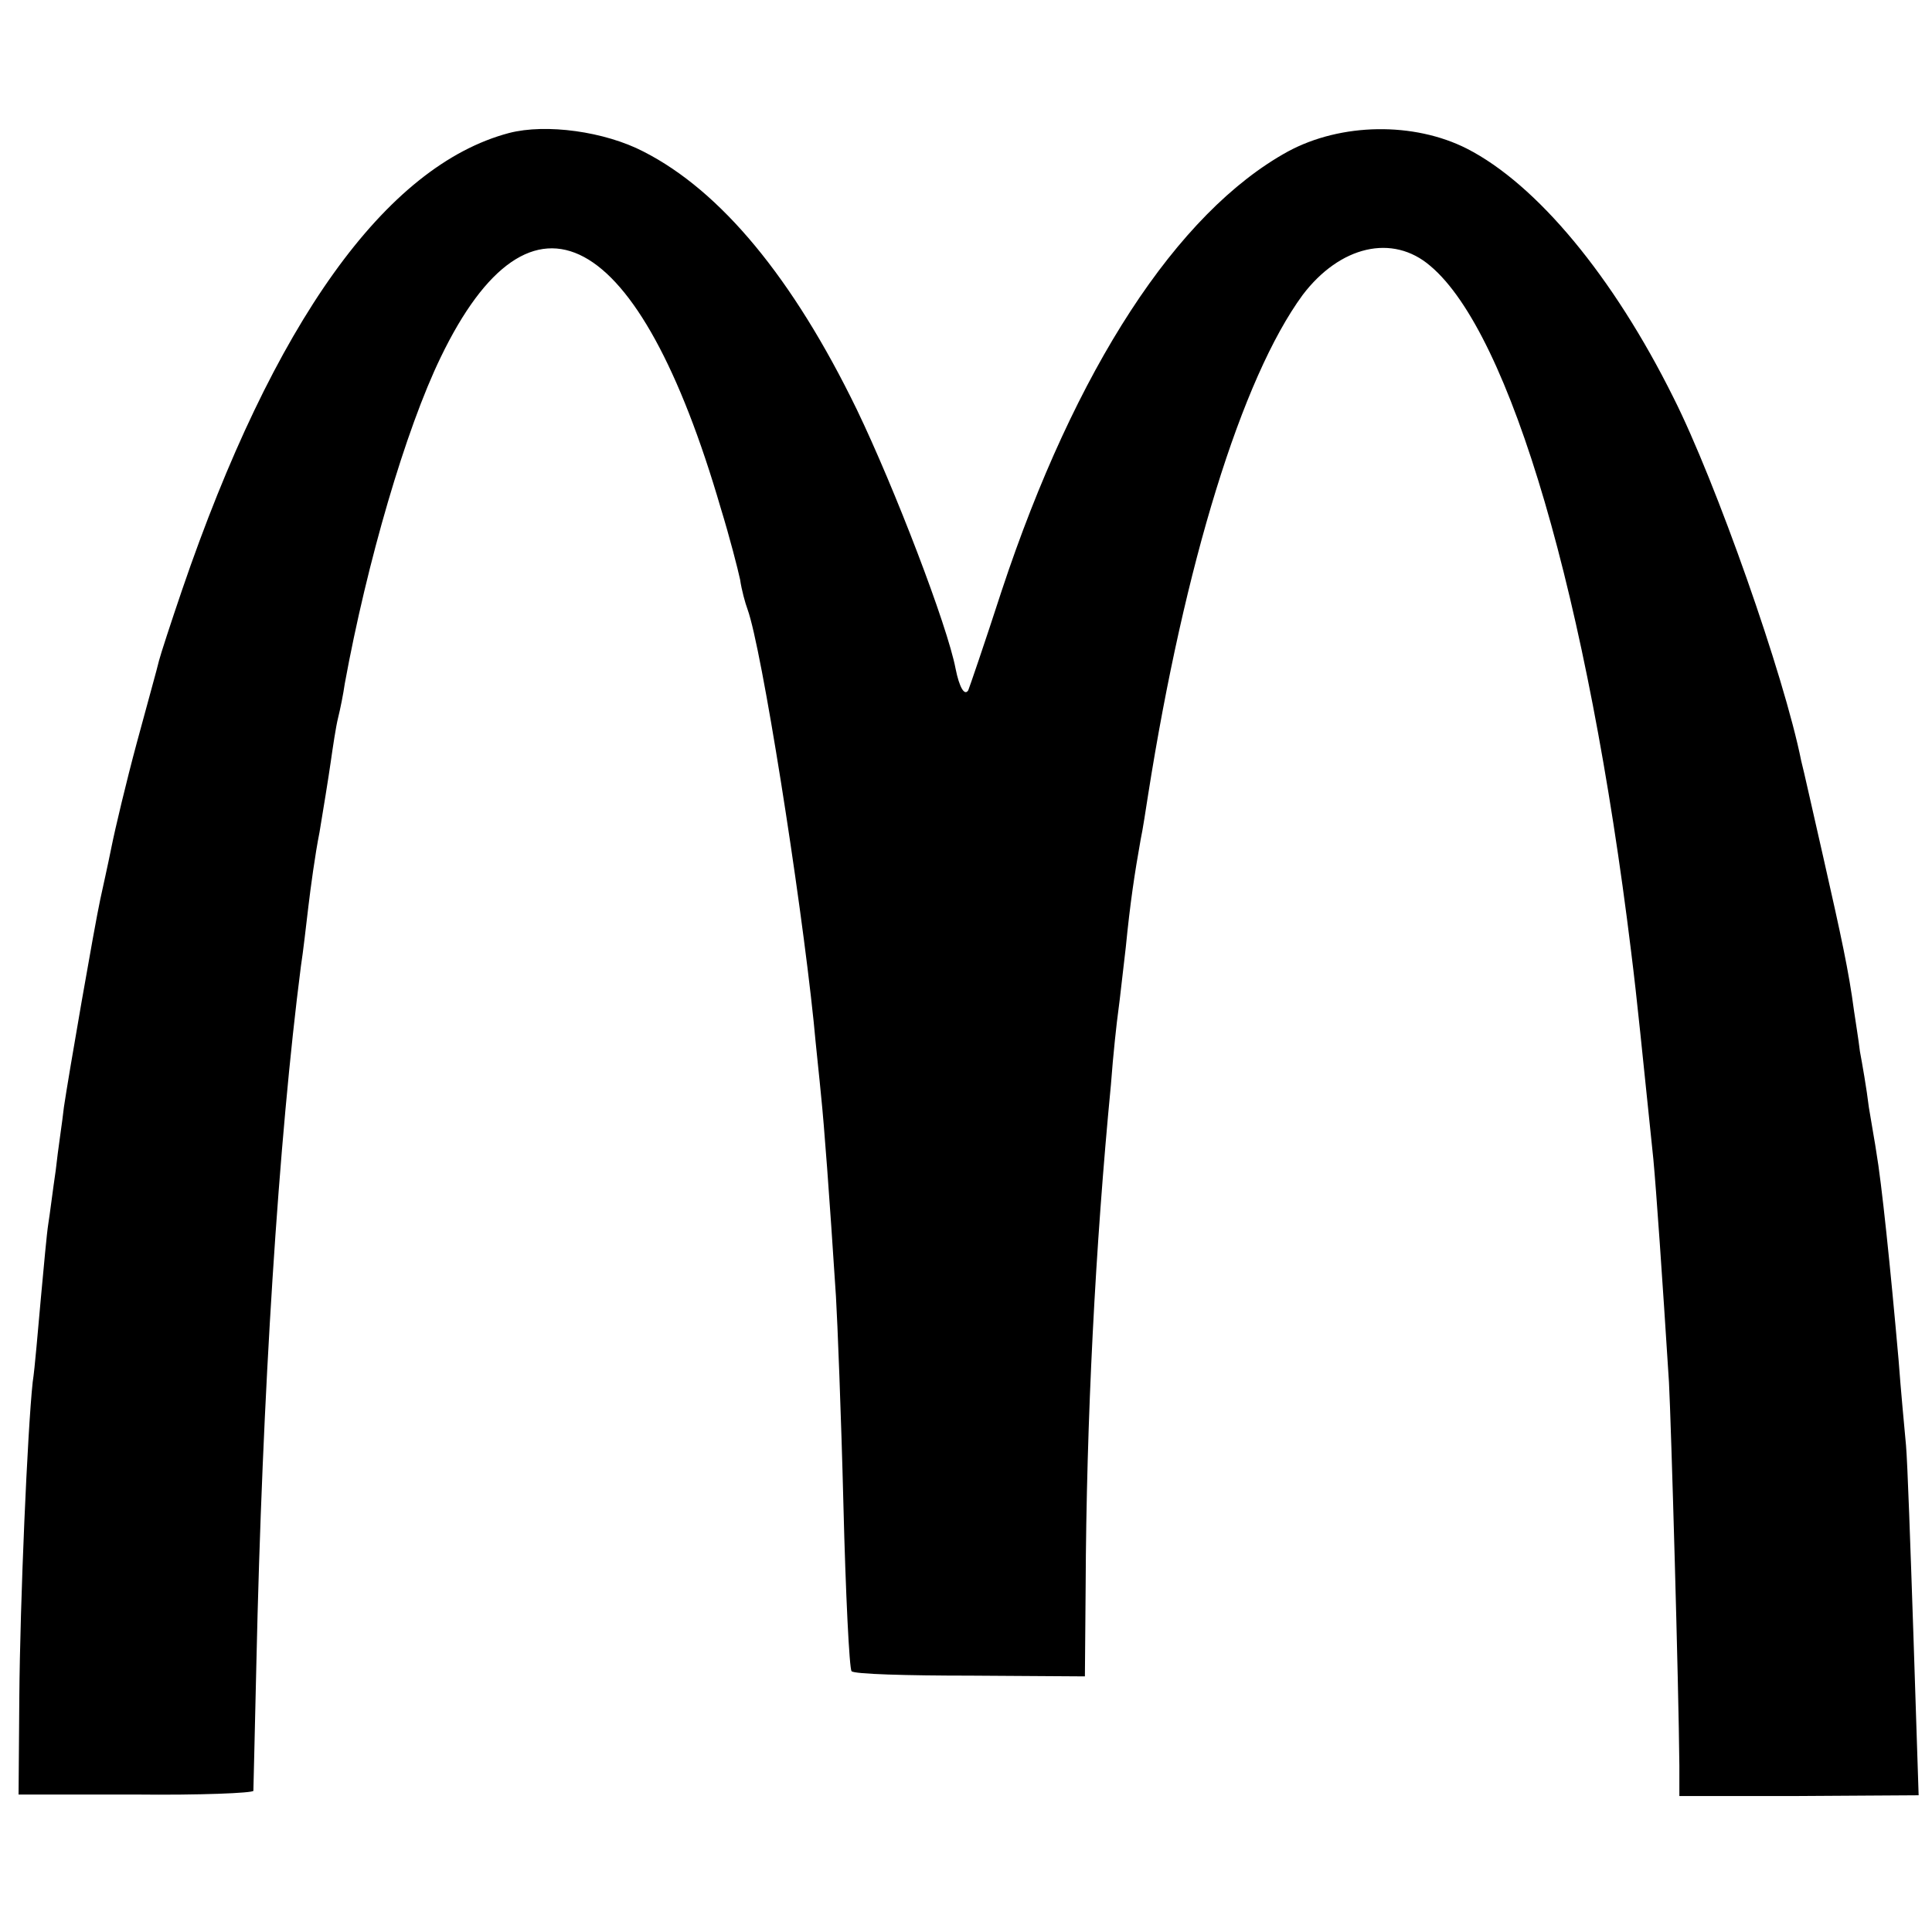 <svg version="1" xmlns="http://www.w3.org/2000/svg" width="346.667" height="346.667" viewBox="0 0 260 260"><path d="M68.5 17.9c-16.6 4.4-31.7 25.5-44 61.5-1.5 4.4-2.9 8.7-3.1 9.5-.2.9-1.6 5.9-3 11.1-1.4 5.2-2.9 11.5-3.4 14s-1.2 5.6-1.5 7c-.8 3.7-4.3 23.9-4.9 28-.2 1.9-.8 5.7-1.1 8.5-.4 2.7-.8 6-1 7.2-.2 1.2-.6 5.7-1 10s-.8 9.4-1.1 11.3c-.7 6.5-1.7 29.5-1.8 42.5l-.1 13h15.7c8.7.1 15.8-.2 15.9-.5 0-.3.2-7.9.4-17 .8-36.4 3-70.7 6-94 .3-1.9.7-5.5 1-8 .3-2.5.9-7 1.5-10 .5-3 1.2-7.3 1.5-9.4.3-2.1.7-4.8 1-6 .3-1.2.7-3.2.9-4.6 3-16.4 8.2-34.2 12.9-43.9C71.5 22.8 86 30.6 97 68.4c1.2 3.9 2.3 8.2 2.6 9.6.2 1.4.7 3.2 1 4 1.9 5.2 7.1 38.1 8.9 55.5.3 3.3.8 7.8 1 10 .4 3.8 1.1 13.1 2 27 .2 3.3.7 15.9 1 27.9.3 12.1.8 22.2 1.1 22.5.3.4 7.5.6 16 .6l15.4.1.1-12.1c.1-22.5 1.3-45.7 3.4-67.5.3-4.1.8-8.6 1-10 .2-1.4.6-5.2 1-8.5.6-6.1 1.2-10 2-14.5.3-1.4.7-4.1 1-6 4.9-31.1 12.6-56.1 20.8-67.3 5-6.6 12.1-8.3 17.2-3.9 10.8 9.1 21.2 44.8 27 92.2.9 7.2 1.4 12.7 3 28 .4 4.3 1.2 15.8 2.1 30 .3 5.7 1.3 40.6 1.4 51.6v4.1h16.1l16.1-.1-.7-21.5c-.4-11.9-.8-23.4-1-25.6-.2-2.2-.7-7.4-1-11.5-1.1-12.5-2.3-24-3-28-.1-.8-.6-3.5-1-6-.3-2.5-.9-5.9-1.2-7.5-.2-1.7-.6-4.1-.8-5.5-.7-5.3-1.7-9.9-4.1-20.5-1.4-6.1-2.7-12-3-13.1-2.3-11.5-11.5-37.6-17.2-48.9-8.1-16.3-18.4-28.7-27.8-33.5-7.1-3.6-16.9-3.5-24.1.4-14.9 8.2-28.6 29.2-38.5 59.1-2.3 7.1-4.4 13.2-4.5 13.4-.5.8-1.2-.4-1.7-2.9-1.1-5.8-8.2-24.3-13.3-34.9-8.6-17.7-18.3-29.4-28.7-34.7-5.2-2.7-13.1-3.8-18.1-2.5z"/></svg>